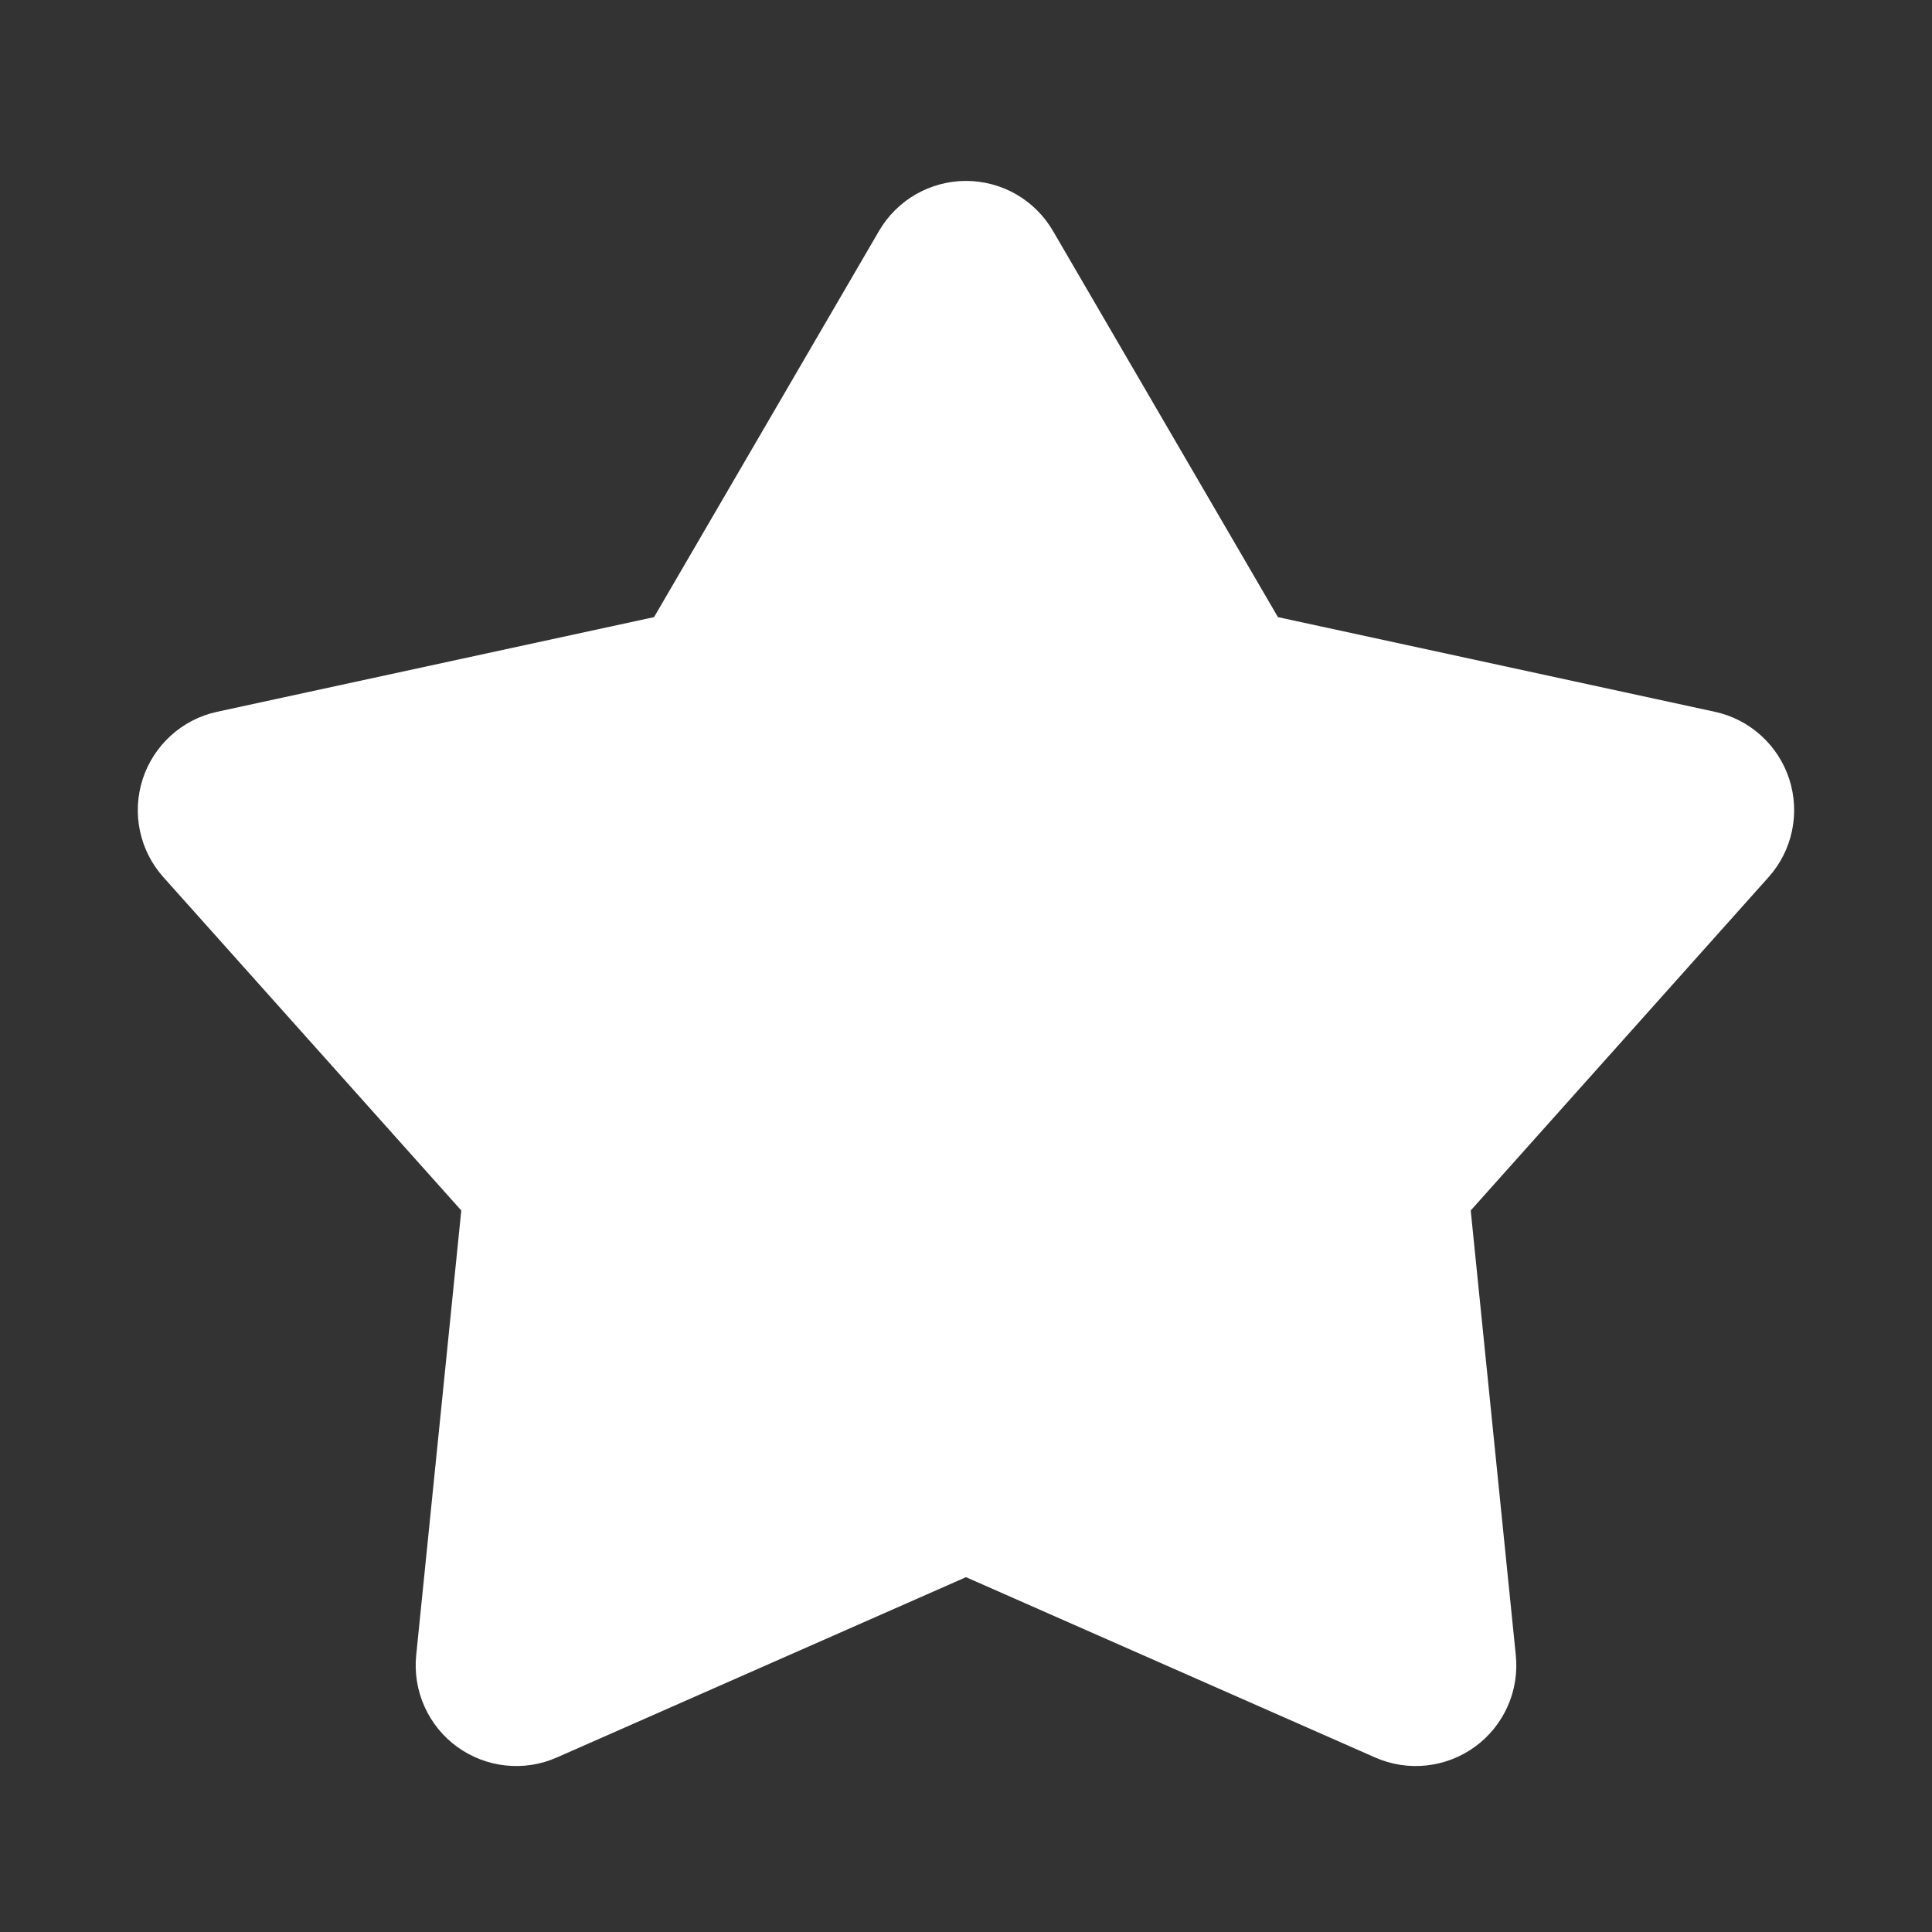 <svg width="50" height="50" viewBox="0 0 50 50" fill="none" xmlns="http://www.w3.org/2000/svg">
<rect x="0" y="0" width="50" height="50" fill="#333333" stroke="none"/>
<path d="M22.75 5.975C22.979 5.582 23.308 5.255 23.703 5.028C24.097 4.802 24.545 4.682 25 4.682C25.455 4.682 25.903 4.802 26.298 5.028C26.692 5.255 27.021 5.582 27.25 5.975L33.073 15.971L44.381 18.421C44.826 18.518 45.238 18.729 45.575 19.035C45.913 19.34 46.164 19.729 46.305 20.161C46.446 20.594 46.47 21.057 46.377 21.502C46.283 21.948 46.074 22.361 45.771 22.7L38.062 31.327L39.229 42.838C39.275 43.291 39.202 43.748 39.016 44.164C38.83 44.58 38.538 44.94 38.169 45.208C37.8 45.475 37.368 45.642 36.915 45.69C36.462 45.739 36.004 45.667 35.587 45.483L25 40.817L14.412 45.483C13.996 45.667 13.538 45.739 13.085 45.69C12.632 45.642 12.2 45.475 11.831 45.208C11.462 44.94 11.171 44.58 10.985 44.164C10.799 43.748 10.725 43.291 10.771 42.838L11.938 31.327L4.229 22.702C3.925 22.363 3.716 21.949 3.622 21.504C3.528 21.058 3.553 20.595 3.693 20.162C3.834 19.729 4.086 19.34 4.424 19.035C4.761 18.729 5.174 18.517 5.619 18.421L16.927 15.971L22.75 5.975Z" fill="white"/>
</svg>
